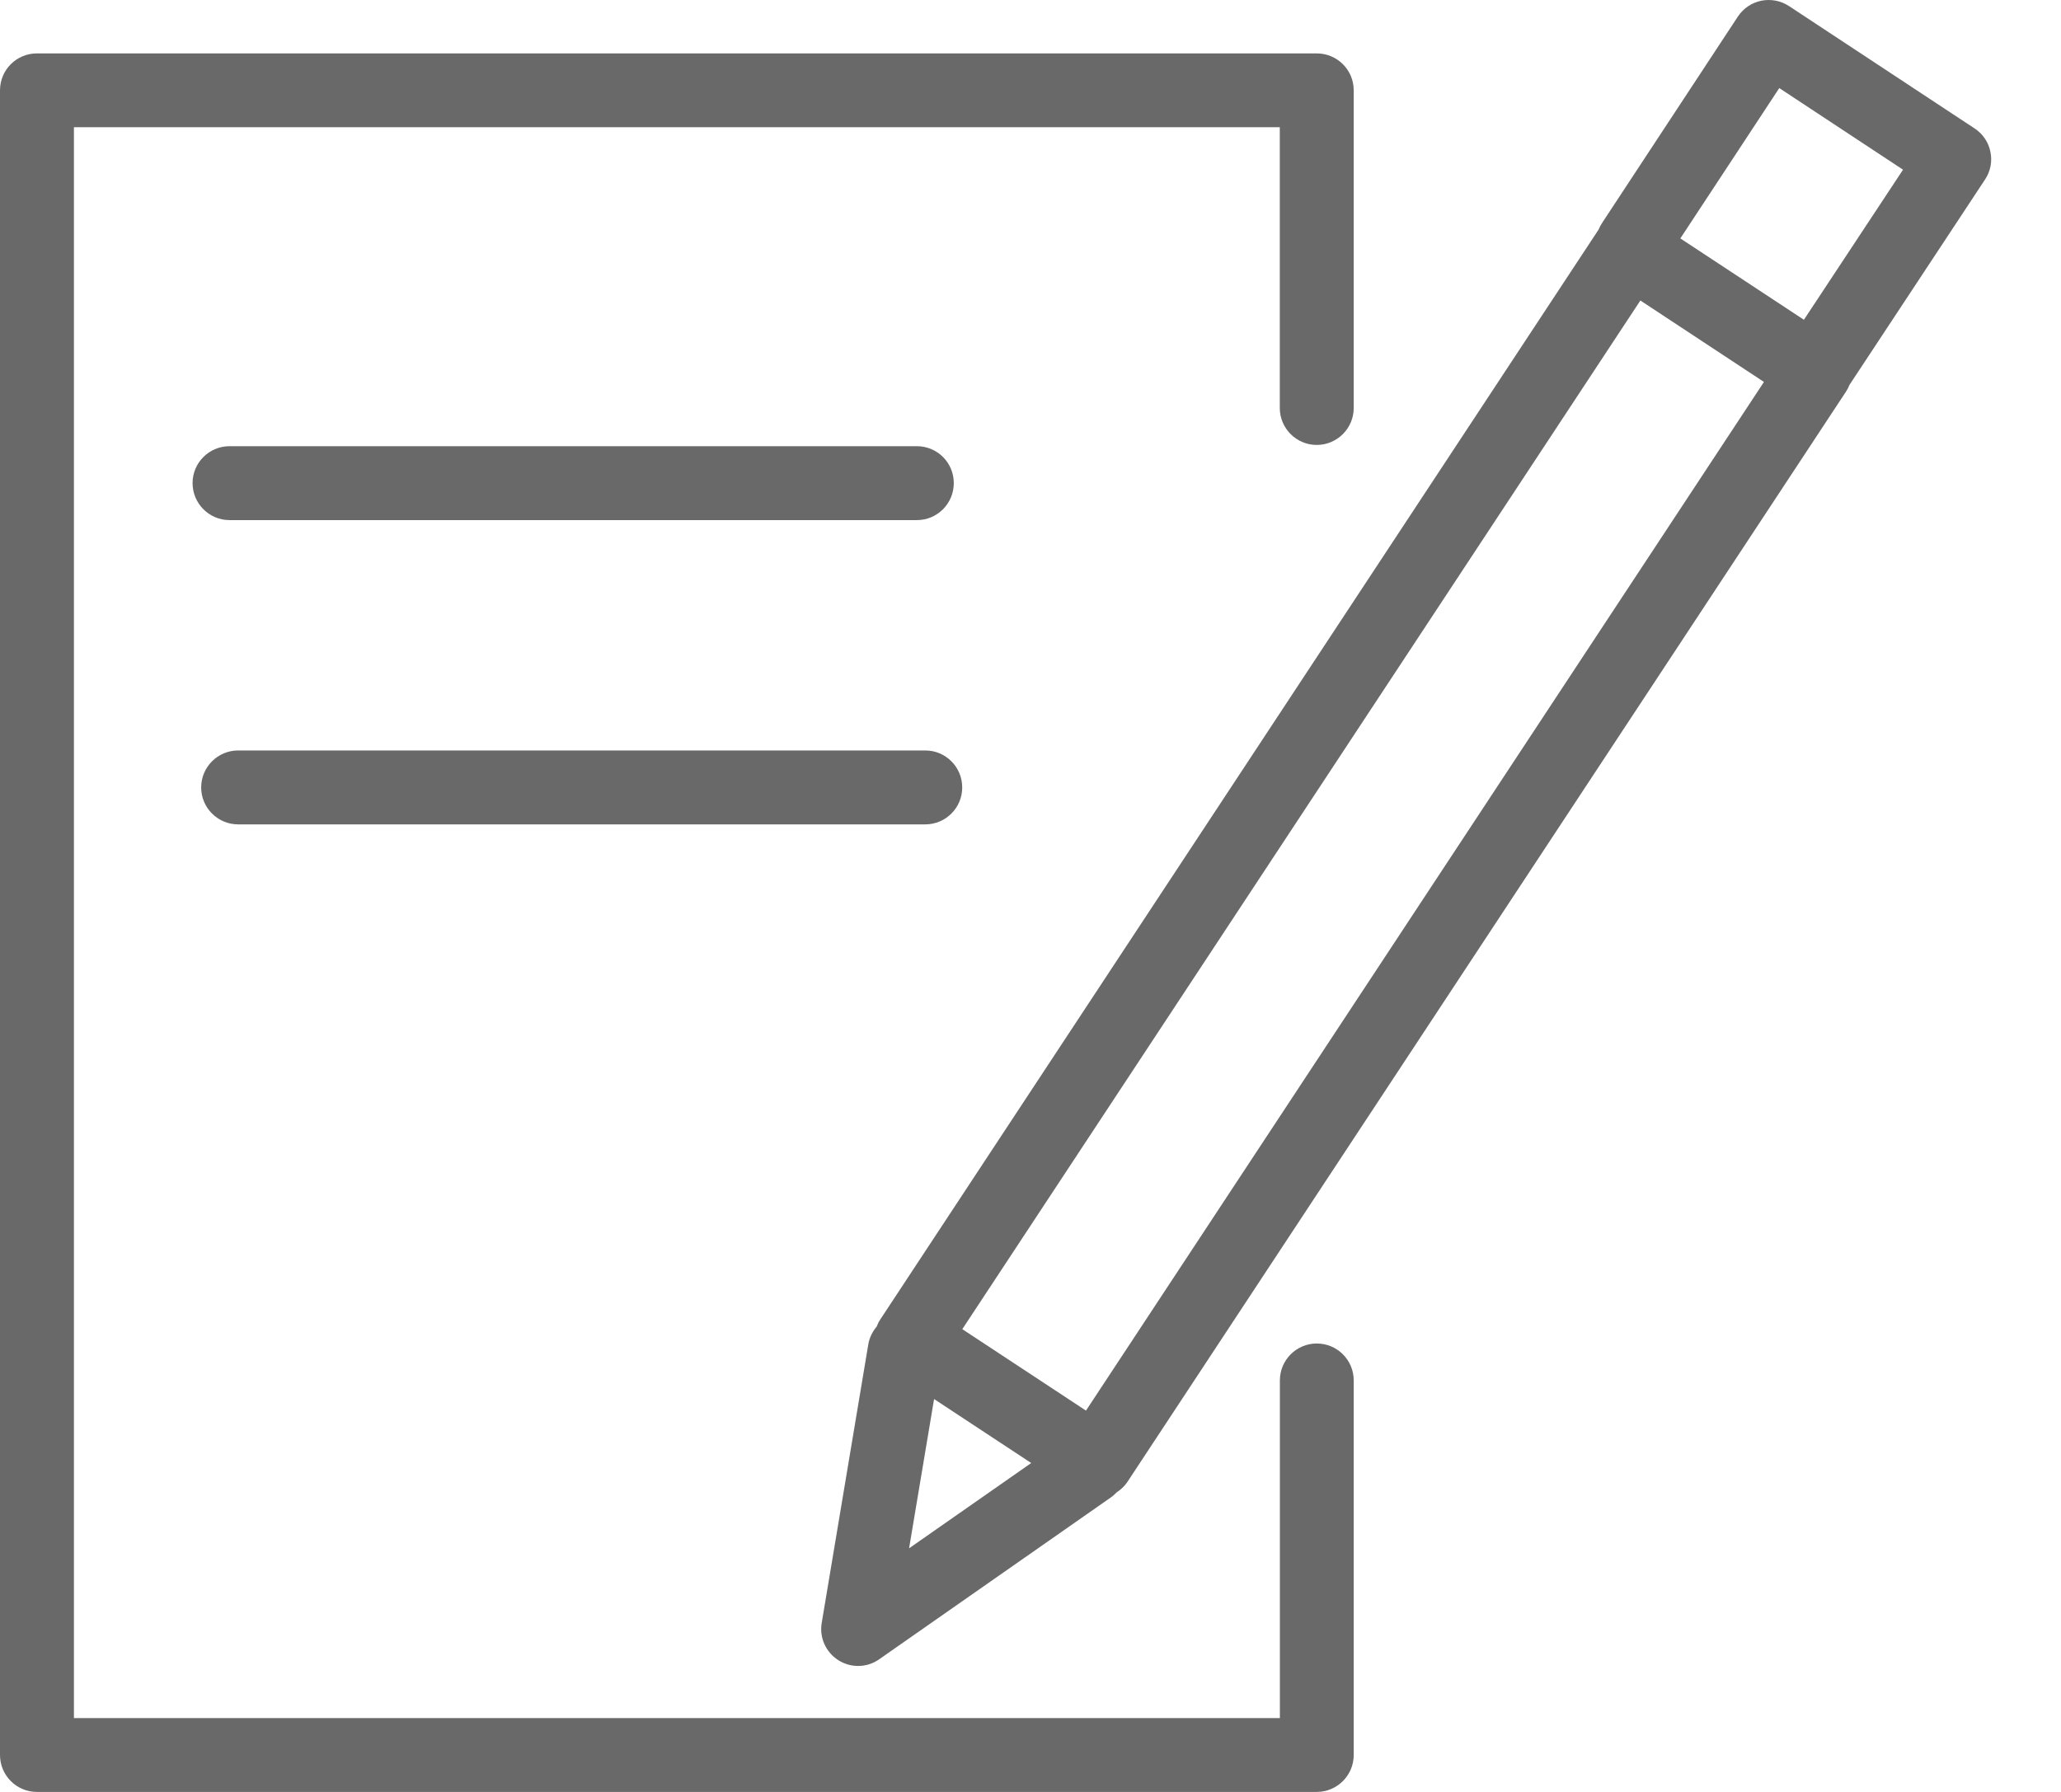 <svg width="23" height="20" viewBox="0 0 23 20" fill="none" xmlns="http://www.w3.org/2000/svg">
<path d="M14.695 14.995C14.467 14.995 14.283 15.18 14.283 15.407V19.176H0.825V1.42H14.282V4.553C14.282 4.781 14.467 4.966 14.694 4.966C14.922 4.966 15.107 4.781 15.107 4.553V1.008C15.107 0.78 14.922 0.596 14.694 0.596H0.412C0.184 0.596 0 0.78 0 1.008V19.588C0 19.815 0.184 20 0.412 20H14.694C14.922 20 15.107 19.815 15.107 19.588V15.407C15.107 15.179 14.922 14.995 14.695 14.995Z" fill="#696969"/>
<path d="M22.212 1.694C22.191 1.587 22.127 1.493 22.035 1.433L19.965 0.068C19.874 0.008 19.764 -0.013 19.655 0.008C19.548 0.03 19.454 0.094 19.394 0.185L17.879 2.488C17.863 2.512 17.85 2.537 17.84 2.562L9.824 14.726C9.807 14.751 9.794 14.779 9.783 14.807C9.737 14.862 9.703 14.928 9.69 15.004L9.17 18.114C9.142 18.277 9.216 18.441 9.356 18.53C9.424 18.573 9.5 18.594 9.576 18.594C9.659 18.594 9.742 18.569 9.812 18.519L12.394 16.715C12.419 16.698 12.441 16.678 12.461 16.657C12.506 16.627 12.548 16.59 12.58 16.542L20.6 4.372C20.616 4.348 20.629 4.322 20.64 4.295L22.152 2.004C22.213 1.913 22.235 1.802 22.212 1.694ZM10.424 15.615L11.508 16.329L10.145 17.281L10.424 15.615ZM12.119 15.744L10.739 14.835L18.306 3.354L19.685 4.263L12.119 15.744ZM20.131 3.569L18.752 2.661L19.856 0.983L21.237 1.894L20.131 3.569Z" fill="#696969"/>
<path d="M10.232 5.805C10.46 5.805 10.644 5.62 10.644 5.392C10.644 5.164 10.46 4.98 10.232 4.98H2.562C2.334 4.98 2.149 5.164 2.149 5.392C2.149 5.62 2.334 5.805 2.562 5.805H10.232Z" fill="#696969"/>
<path d="M2.658 9.201H10.326C10.554 9.201 10.738 9.016 10.738 8.789C10.738 8.561 10.554 8.376 10.326 8.376H2.658C2.43 8.376 2.245 8.561 2.245 8.789C2.245 9.016 2.43 9.201 2.658 9.201Z" fill="#696969"/>
</svg>
